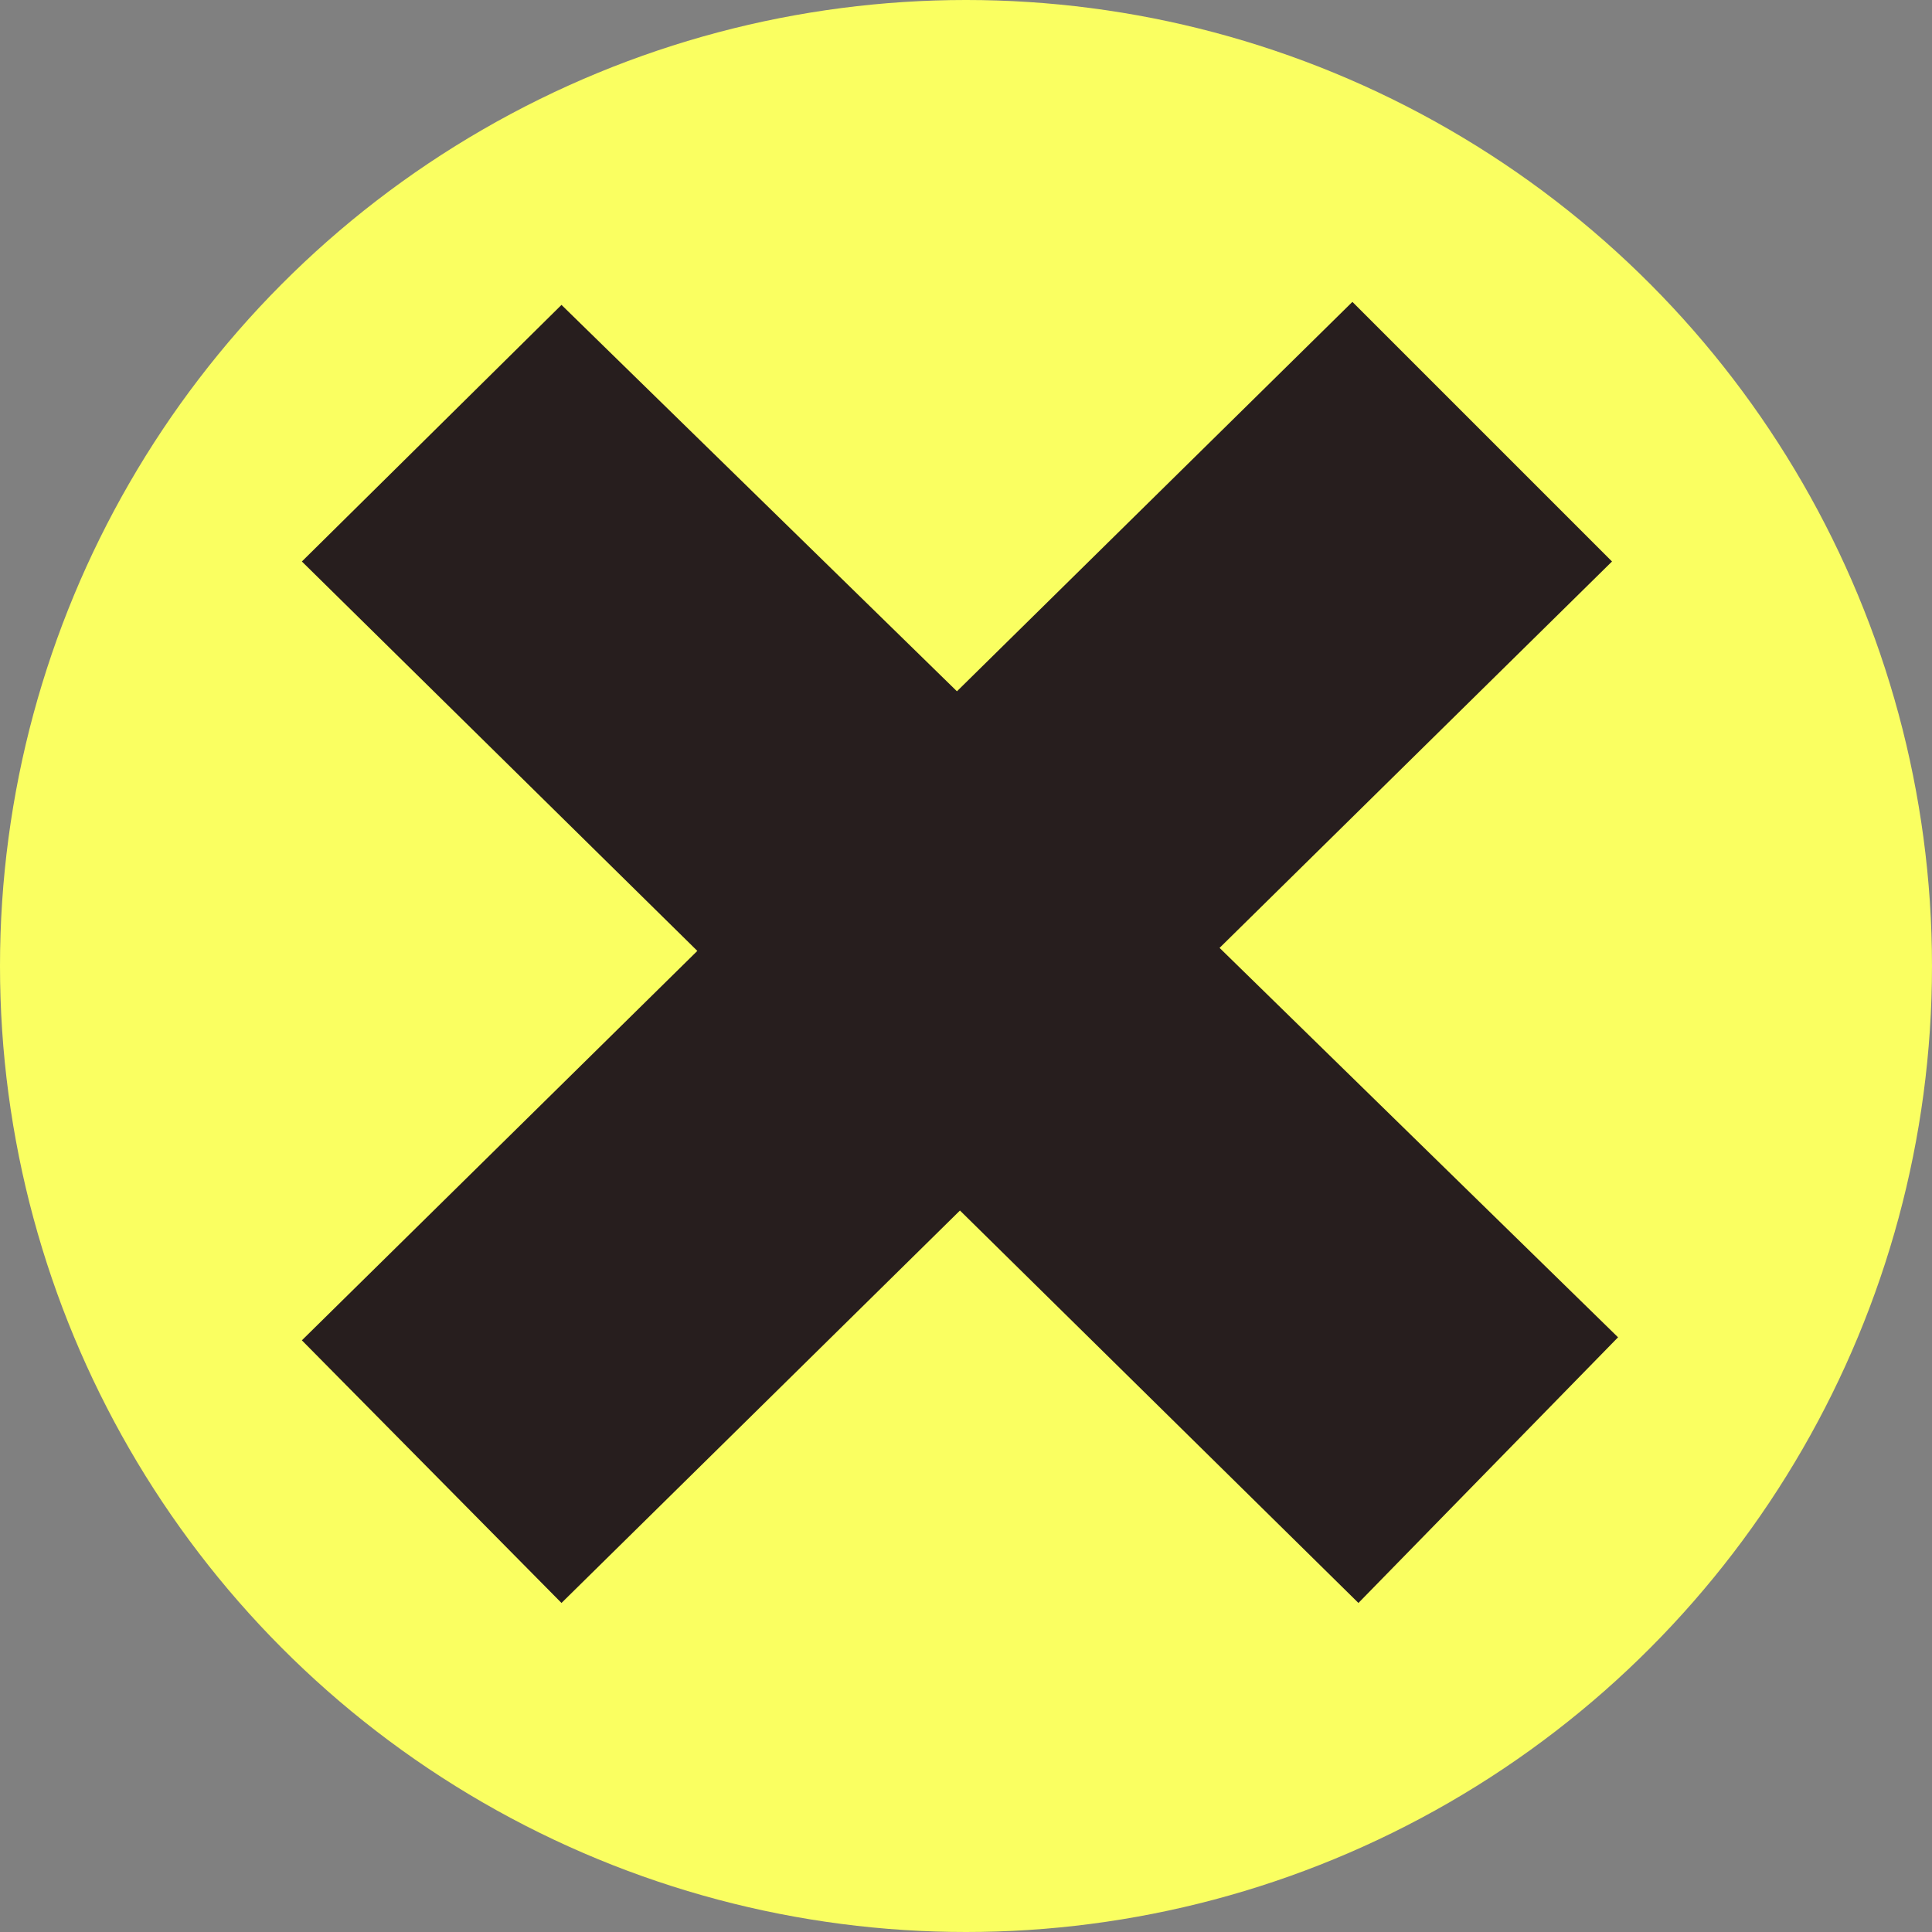 <svg width="32" height="32" viewBox="0 0 32 32" fill="none" xmlns="http://www.w3.org/2000/svg">
<rect x="0" y="0" width="32" height="32" fill="#808080" stroke="none"/>
<g clip-path="url(#clip0_679_541)">
<circle cx="16" cy="16" r="16" fill="#FAFF61"/>
<path d="M20.2 15.7L26.8 22.15L22.5 26.55L15.9 20.05L9.3 26.55L5 22.2L11.55 15.75L5 9.3L9.3 5.05L15.85 11.45L22.4 5L26.7 9.3L20.2 15.7Z" fill="#271E1E"/>
</g>
<defs>
<clipPath id="clip0_679_541">
<rect width="32" height="32" fill="white"/>
</clipPath>
</defs>
</svg>
